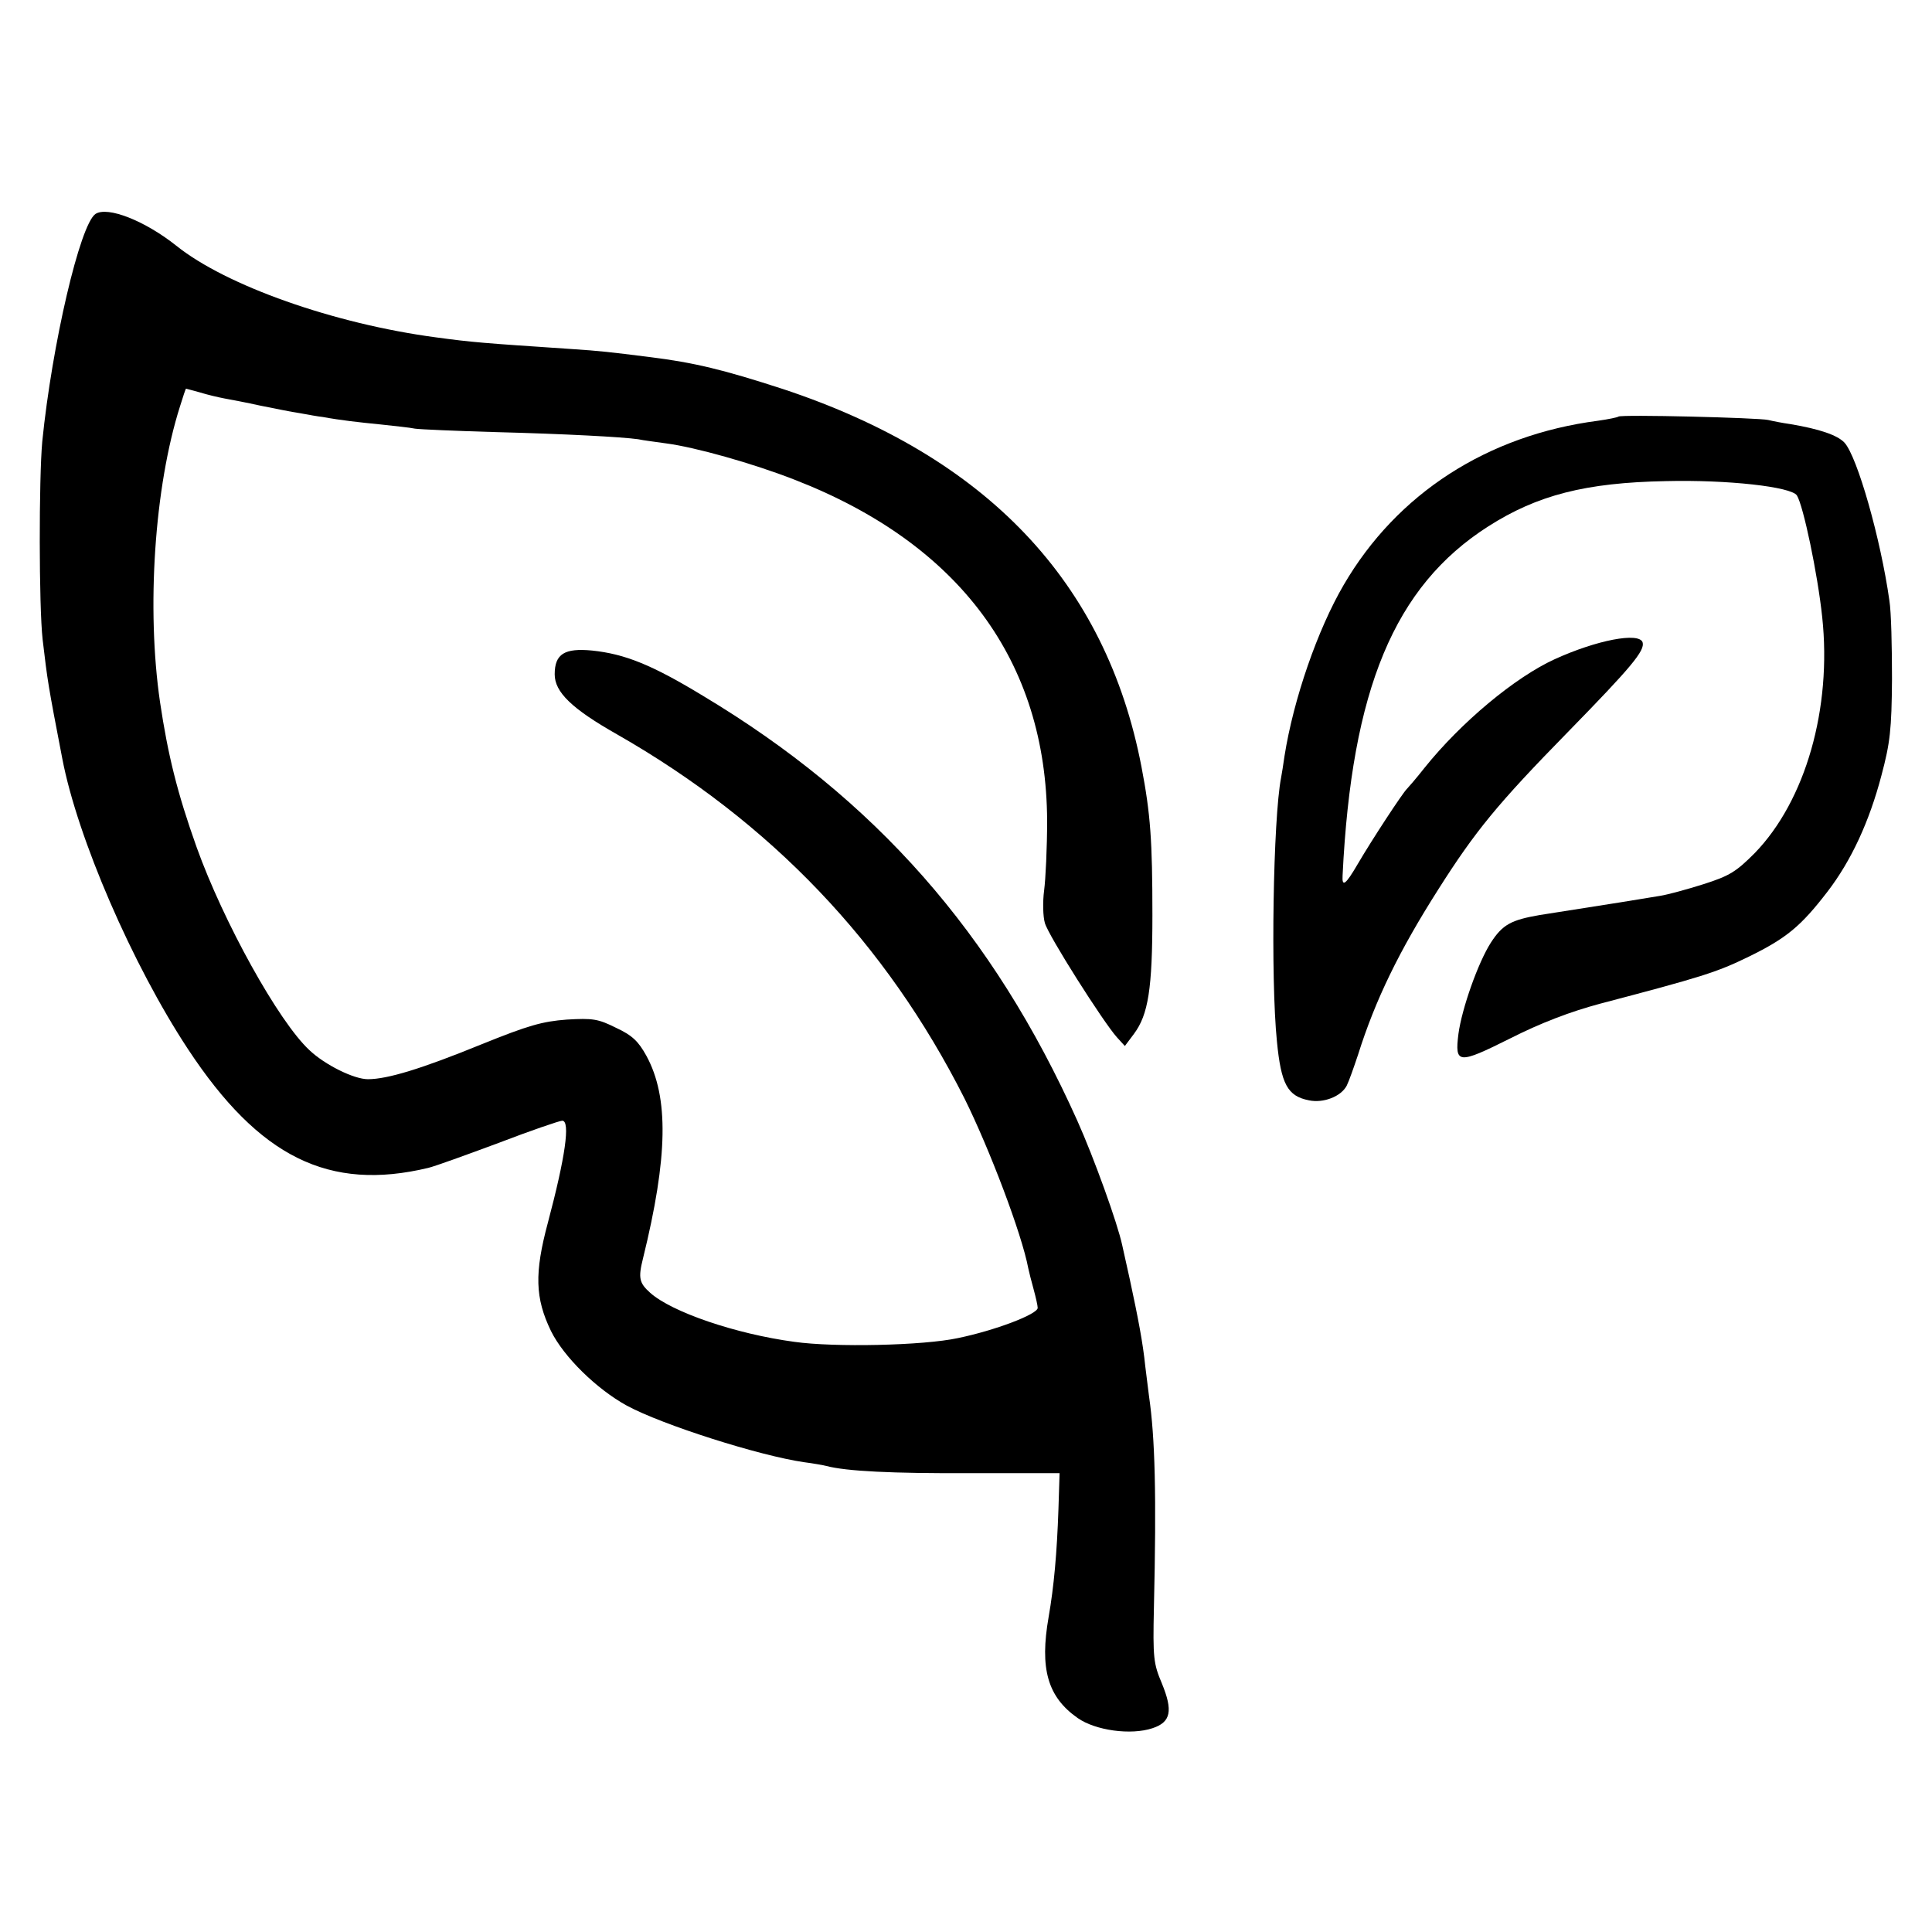 <?xml version="1.0" standalone="no"?>
<!DOCTYPE svg PUBLIC "-//W3C//DTD SVG 20010904//EN"
 "http://www.w3.org/TR/2001/REC-SVG-20010904/DTD/svg10.dtd">
<svg version="1.0" xmlns="http://www.w3.org/2000/svg"
 width="512pt" height="512pt" viewBox="0 0 512 512"
 preserveAspectRatio="xMidYMid meet">
<g transform="translate(0,512) scale(0.1,-0.1)"
fill="#000000" stroke="none">
<path d="M253 4553 c-41 -28 -115 -345 -141 -603 -9 -99 -9 -436 1 -525 13
-110 14 -118 52 -315 40 -210 186 -547 333 -770 189 -287 374 -378 637 -315
17 4 100 34 186 66 86 33 162 59 169 59 22 0 8 -97 -38 -270 -36 -134 -34
-200 8 -287 34 -69 121 -154 201 -198 94 -51 352 -133 470 -150 24 -3 51 -8
59 -10 53 -14 175 -20 381 -19 l237 0 -3 -95 c-4 -117 -12 -206 -26 -286 -24
-137 -3 -212 77 -268 47 -33 141 -46 198 -27 49 16 55 46 25 119 -22 52 -24
67 -21 201 7 299 3 450 -13 560 -2 14 -6 50 -10 80 -6 60 -19 128 -41 230 -8
36 -17 76 -20 90 -12 57 -75 232 -119 330 -223 497 -535 852 -992 1126 -135
82 -207 111 -294 120 -73 7 -99 -9 -99 -63 0 -47 45 -91 165 -159 408 -233
713 -553 921 -965 66 -133 152 -359 169 -450 2 -9 8 -34 14 -55 6 -22 11 -44
11 -50 0 -17 -114 -60 -211 -80 -92 -20 -328 -25 -434 -10 -156 21 -325 79
-382 130 -29 26 -32 39 -19 91 66 268 69 427 9 537 -21 38 -37 54 -80 74 -48
24 -62 26 -131 22 -65 -5 -101 -15 -227 -66 -157 -64 -248 -92 -300 -92 -37 0
-114 38 -155 77 -82 76 -228 340 -299 538 -51 143 -76 244 -97 385 -36 247
-15 569 53 783 8 26 15 47 16 47 1 0 18 -5 37 -10 19 -6 49 -13 65 -16 17 -3
59 -11 95 -19 36 -7 83 -17 105 -20 22 -4 49 -9 60 -10 49 -9 95 -14 155 -20
36 -4 76 -8 90 -11 14 -2 108 -6 210 -9 192 -5 338 -13 381 -19 13 -3 47 -7
74 -11 77 -10 230 -53 340 -96 438 -170 668 -481 670 -904 0 -71 -4 -155 -8
-185 -4 -30 -3 -69 2 -86 9 -33 155 -263 191 -303 l21 -23 24 32 c38 51 49
119 49 315 0 197 -5 268 -29 393 -94 489 -410 822 -950 1001 -157 51 -234 70
-355 85 -104 13 -129 16 -205 21 -239 16 -264 18 -360 31 -270 36 -556 137
-688 243 -83 66 -182 105 -214 84z"/>
<path d="M4289 4016 c-2 -2 -26 -7 -54 -11 -293 -38 -533 -193 -674 -435 -69
-118 -133 -302 -157 -454 -3 -21 -7 -47 -9 -57 -21 -108 -28 -531 -11 -699 11
-113 28 -145 85 -156 38 -8 85 10 100 39 6 12 19 49 30 82 46 146 109 275 212
437 99 156 157 227 344 418 168 172 205 216 198 238 -10 27 -121 6 -233 -45
-105 -48 -248 -167 -345 -288 -22 -28 -43 -52 -46 -55 -11 -10 -93 -135 -131
-200 -32 -55 -42 -62 -40 -30 24 493 137 766 386 925 130 83 258 116 471 120
164 4 332 -15 347 -38 17 -27 55 -208 67 -322 26 -242 -44 -487 -179 -626 -49
-49 -66 -60 -135 -82 -44 -14 -96 -28 -115 -31 -29 -5 -146 -24 -320 -51 -75
-13 -98 -25 -129 -73 -34 -53 -77 -175 -86 -242 -10 -80 -1 -81 137 -12 83 42
160 71 238 92 270 71 309 83 395 125 100 49 138 81 208 172 63 82 111 186 143
308 23 86 27 122 28 255 0 85 -2 179 -7 209 -23 163 -85 381 -119 418 -19 20
-66 36 -143 49 -21 3 -47 8 -59 11 -26 6 -390 15 -397 9z"/>
</g>
</svg>
